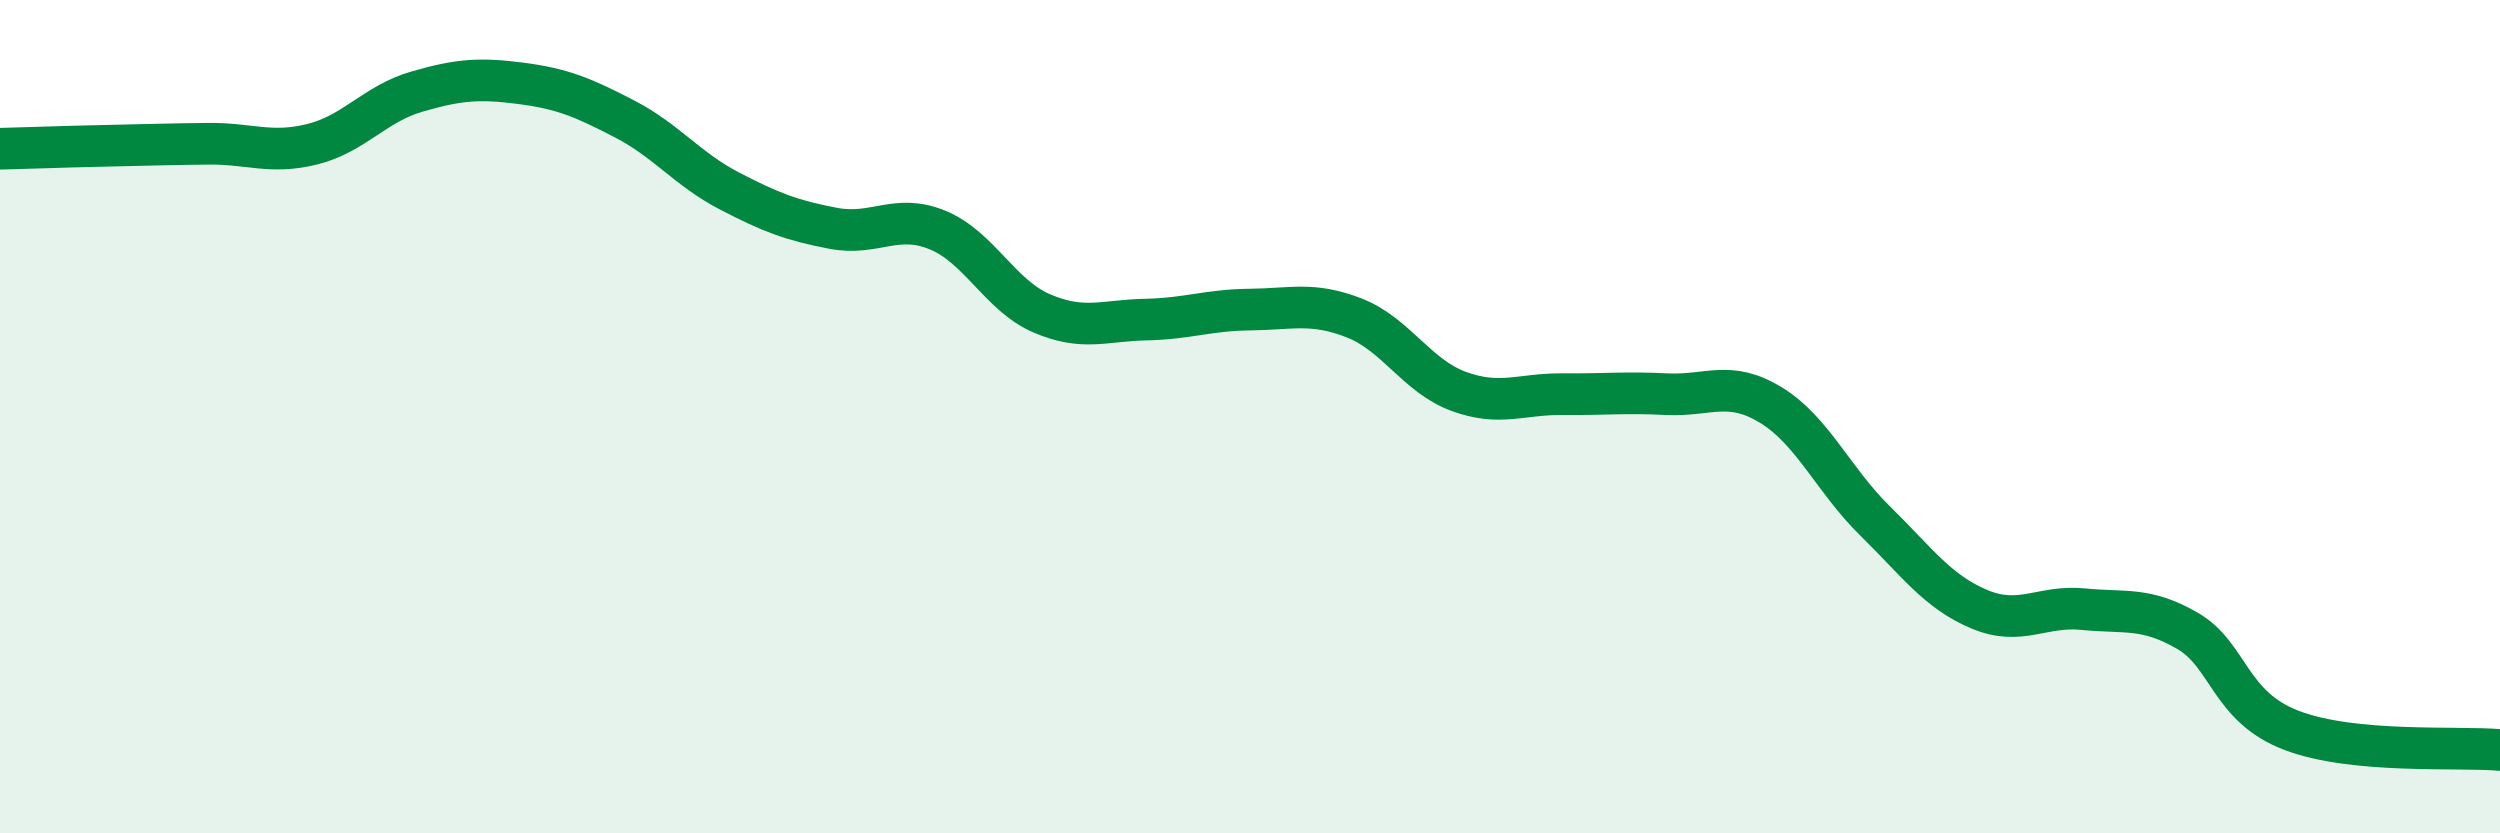 
    <svg width="60" height="20" viewBox="0 0 60 20" xmlns="http://www.w3.org/2000/svg">
      <path
        d="M 0,3.57 C 0.5,3.56 1.5,3.52 2.5,3.5 C 3.5,3.48 4,3.46 5,3.45 C 6,3.44 6.5,3.71 7.5,3.46 C 8.5,3.21 9,2.49 10,2.2 C 11,1.91 11.5,1.87 12.5,2 C 13.5,2.13 14,2.34 15,2.86 C 16,3.38 16.5,4.06 17.5,4.58 C 18.5,5.1 19,5.29 20,5.48 C 21,5.67 21.5,5.11 22.5,5.52 C 23.5,5.93 24,7.09 25,7.52 C 26,7.95 26.5,7.69 27.5,7.67 C 28.5,7.65 29,7.44 30,7.43 C 31,7.42 31.5,7.24 32.5,7.63 C 33.5,8.02 34,9.02 35,9.39 C 36,9.76 36.5,9.45 37.5,9.46 C 38.5,9.47 39,9.41 40,9.46 C 41,9.51 41.5,9.11 42.5,9.72 C 43.5,10.33 44,11.52 45,12.5 C 46,13.48 46.5,14.2 47.5,14.62 C 48.5,15.04 49,14.52 50,14.62 C 51,14.72 51.5,14.56 52.5,15.14 C 53.5,15.72 53.5,16.96 55,17.53 C 56.5,18.1 59,17.91 60,18L60 20L0 20Z"
        fill="#008740"
        opacity="0.1"
        stroke-linecap="round"
        stroke-linejoin="round"
      />
      <path
        d="M 0,3.57 C 0.5,3.56 1.5,3.52 2.5,3.5 C 3.5,3.48 4,3.46 5,3.45 C 6,3.44 6.5,3.71 7.5,3.46 C 8.5,3.21 9,2.49 10,2.2 C 11,1.91 11.5,1.87 12.5,2 C 13.5,2.13 14,2.34 15,2.86 C 16,3.38 16.5,4.06 17.5,4.58 C 18.5,5.1 19,5.29 20,5.48 C 21,5.67 21.5,5.11 22.5,5.52 C 23.5,5.93 24,7.09 25,7.52 C 26,7.95 26.5,7.69 27.5,7.67 C 28.5,7.65 29,7.44 30,7.43 C 31,7.42 31.5,7.24 32.5,7.63 C 33.5,8.02 34,9.02 35,9.39 C 36,9.76 36.5,9.45 37.5,9.46 C 38.5,9.47 39,9.41 40,9.46 C 41,9.51 41.5,9.11 42.5,9.72 C 43.5,10.33 44,11.52 45,12.5 C 46,13.48 46.5,14.2 47.5,14.62 C 48.5,15.04 49,14.52 50,14.62 C 51,14.72 51.5,14.56 52.5,15.14 C 53.5,15.72 53.5,16.96 55,17.53 C 56.5,18.1 59,17.91 60,18"
        stroke="#008740"
        stroke-width="1"
        fill="none"
        stroke-linecap="round"
        stroke-linejoin="round"
      />
    </svg>
  